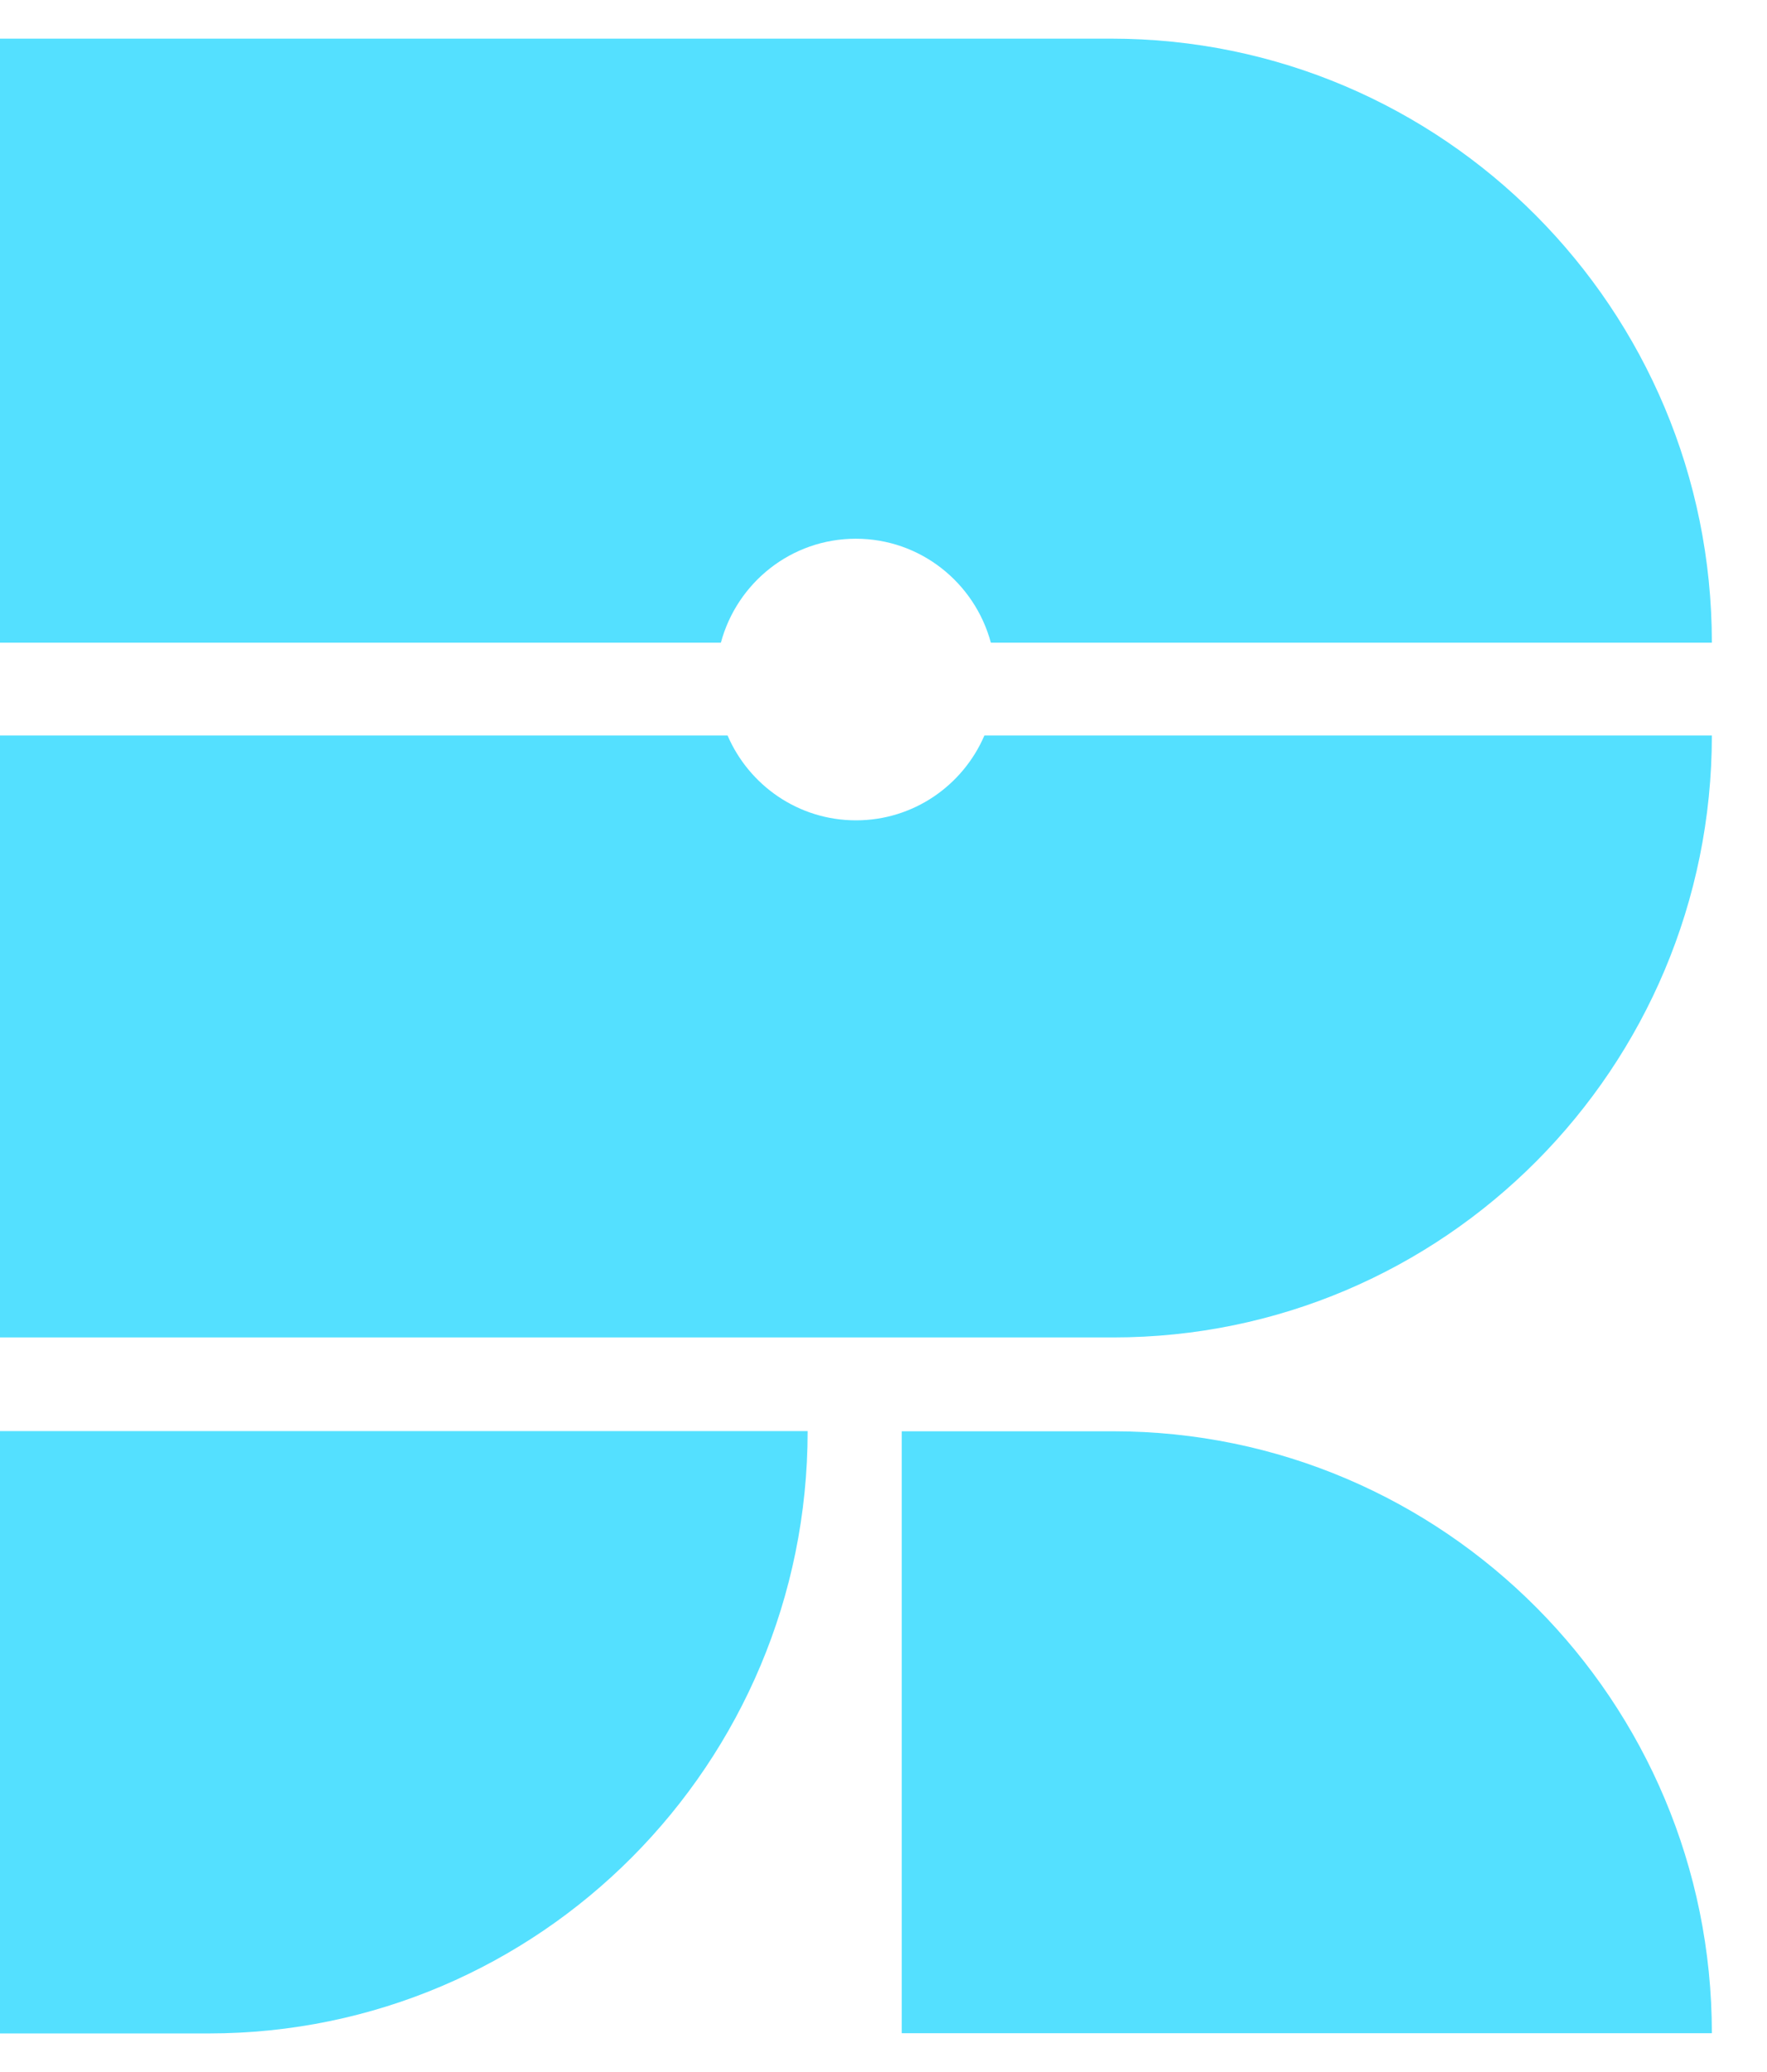 <svg xmlns="http://www.w3.org/2000/svg" width="29" height="34" viewBox="0 0 29 34" fill="none"><path d="M0 33.367H3.424C8.853 33.367 13.255 28.942 13.255 23.483H-0.002V33.367H0Z" fill="#54E0FF"></path><path d="M18.27 23.486H14.799V33.363H28.095C28.095 27.909 23.695 23.486 18.27 23.486Z" fill="#54E0FF"></path><path d="M14.049 13.461C13.105 13.461 12.295 12.889 11.941 12.069H0V21.946H18.271C23.696 21.946 28.095 17.523 28.095 12.069H16.156C15.803 12.889 14.992 13.461 14.049 13.461Z" fill="#54E0FF"></path><path d="M28.095 10.546C28.095 5.07 23.683 0.634 18.236 0.634H0V10.546H11.831C12.095 9.562 12.986 8.84 14.046 8.84C15.107 8.84 15.998 9.564 16.262 10.546H28.093H28.095Z" fill="#54E0FF"></path></svg>